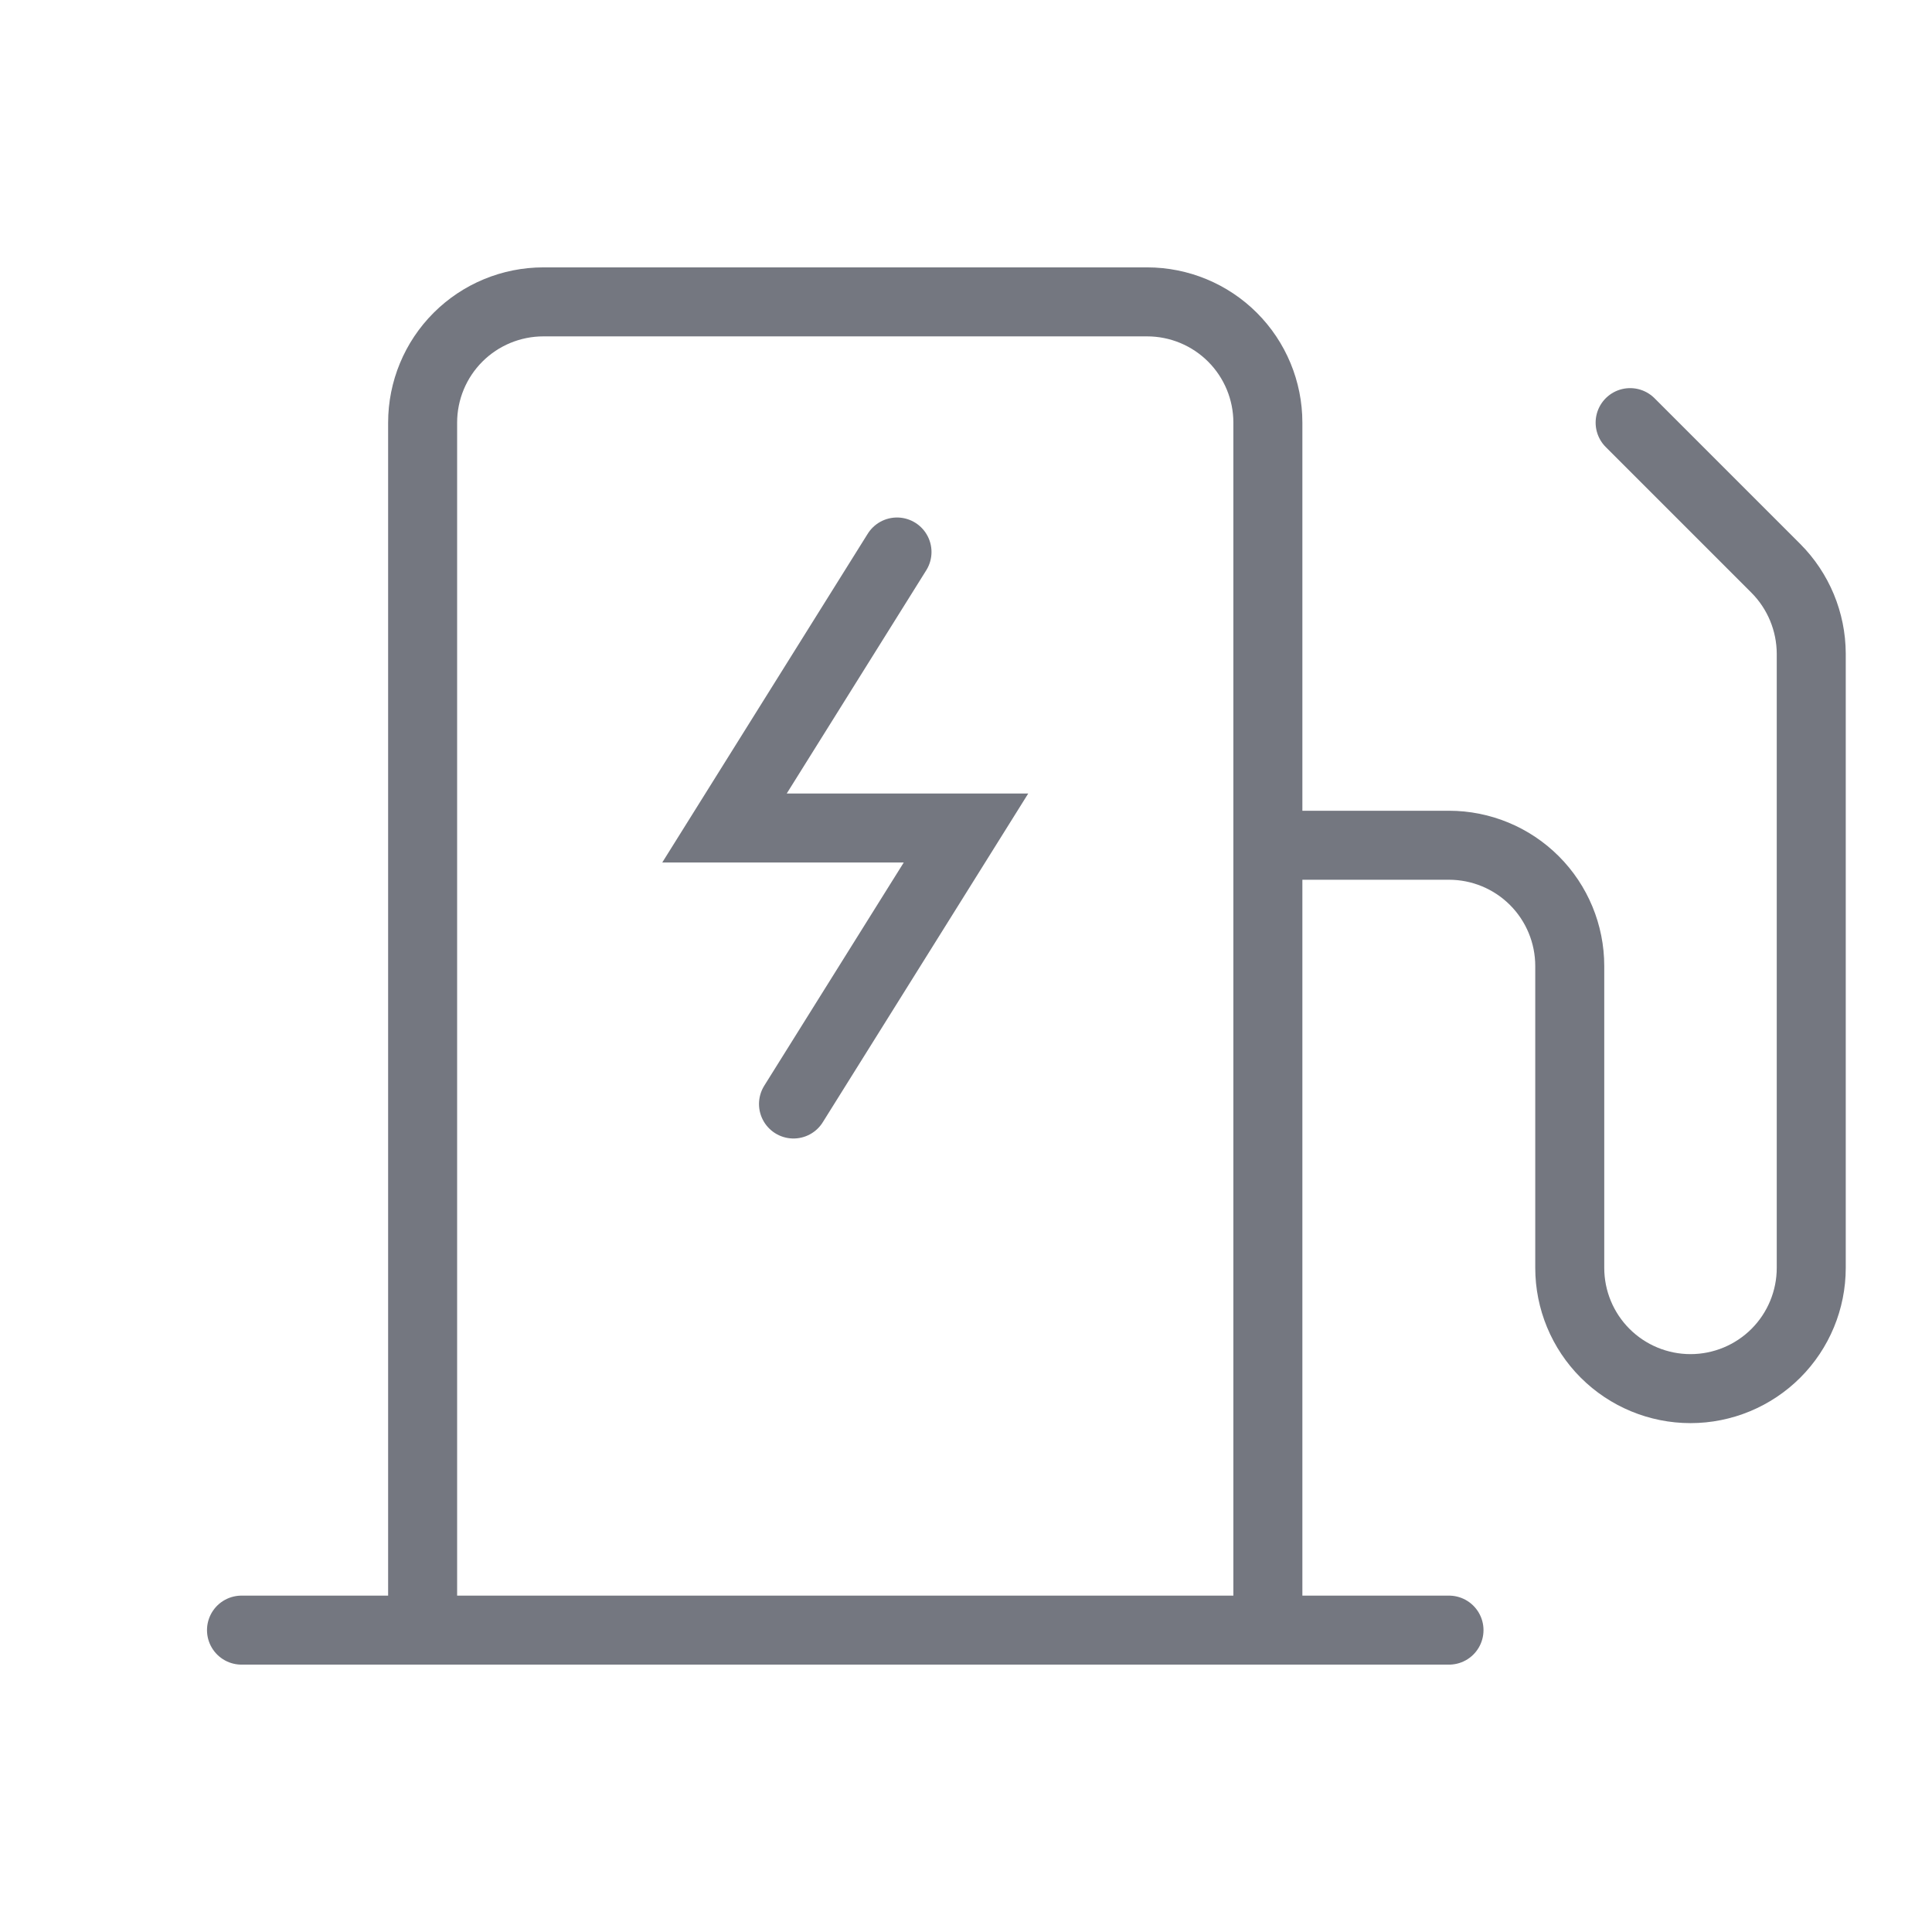 <?xml version="1.0" encoding="UTF-8"?> <svg xmlns="http://www.w3.org/2000/svg" width="56" height="56" viewBox="0 0 56 56" fill="none"><path d="M12.25 47.25V12.25C12.25 11.322 12.619 10.431 13.275 9.775C13.931 9.119 14.822 8.75 15.75 8.75H33.25C34.178 8.75 35.069 9.119 35.725 9.775C36.381 10.431 36.75 11.322 36.75 12.25V47.25" stroke="#747780" stroke-width="2" stroke-linecap="round" stroke-linejoin="round"></path><path d="M7 47.25H42" stroke="#747780" stroke-width="2" stroke-linecap="round" stroke-linejoin="round"></path><path d="M36.75 24.5H42C42.928 24.5 43.819 24.869 44.475 25.525C45.131 26.181 45.5 27.072 45.5 28V36.75C45.5 37.678 45.869 38.569 46.525 39.225C47.181 39.881 48.072 40.25 49 40.25C49.928 40.25 50.819 39.881 51.475 39.225C52.131 38.569 52.5 37.678 52.5 36.75V18.944C52.496 18.017 52.127 17.128 51.472 16.472L47.25 12.25" stroke="#747780" stroke-width="2" stroke-linecap="round" stroke-linejoin="round"></path><path d="M26 16L21 24H28L23 32" stroke="#747780" stroke-width="2" stroke-linecap="round"></path></svg> 